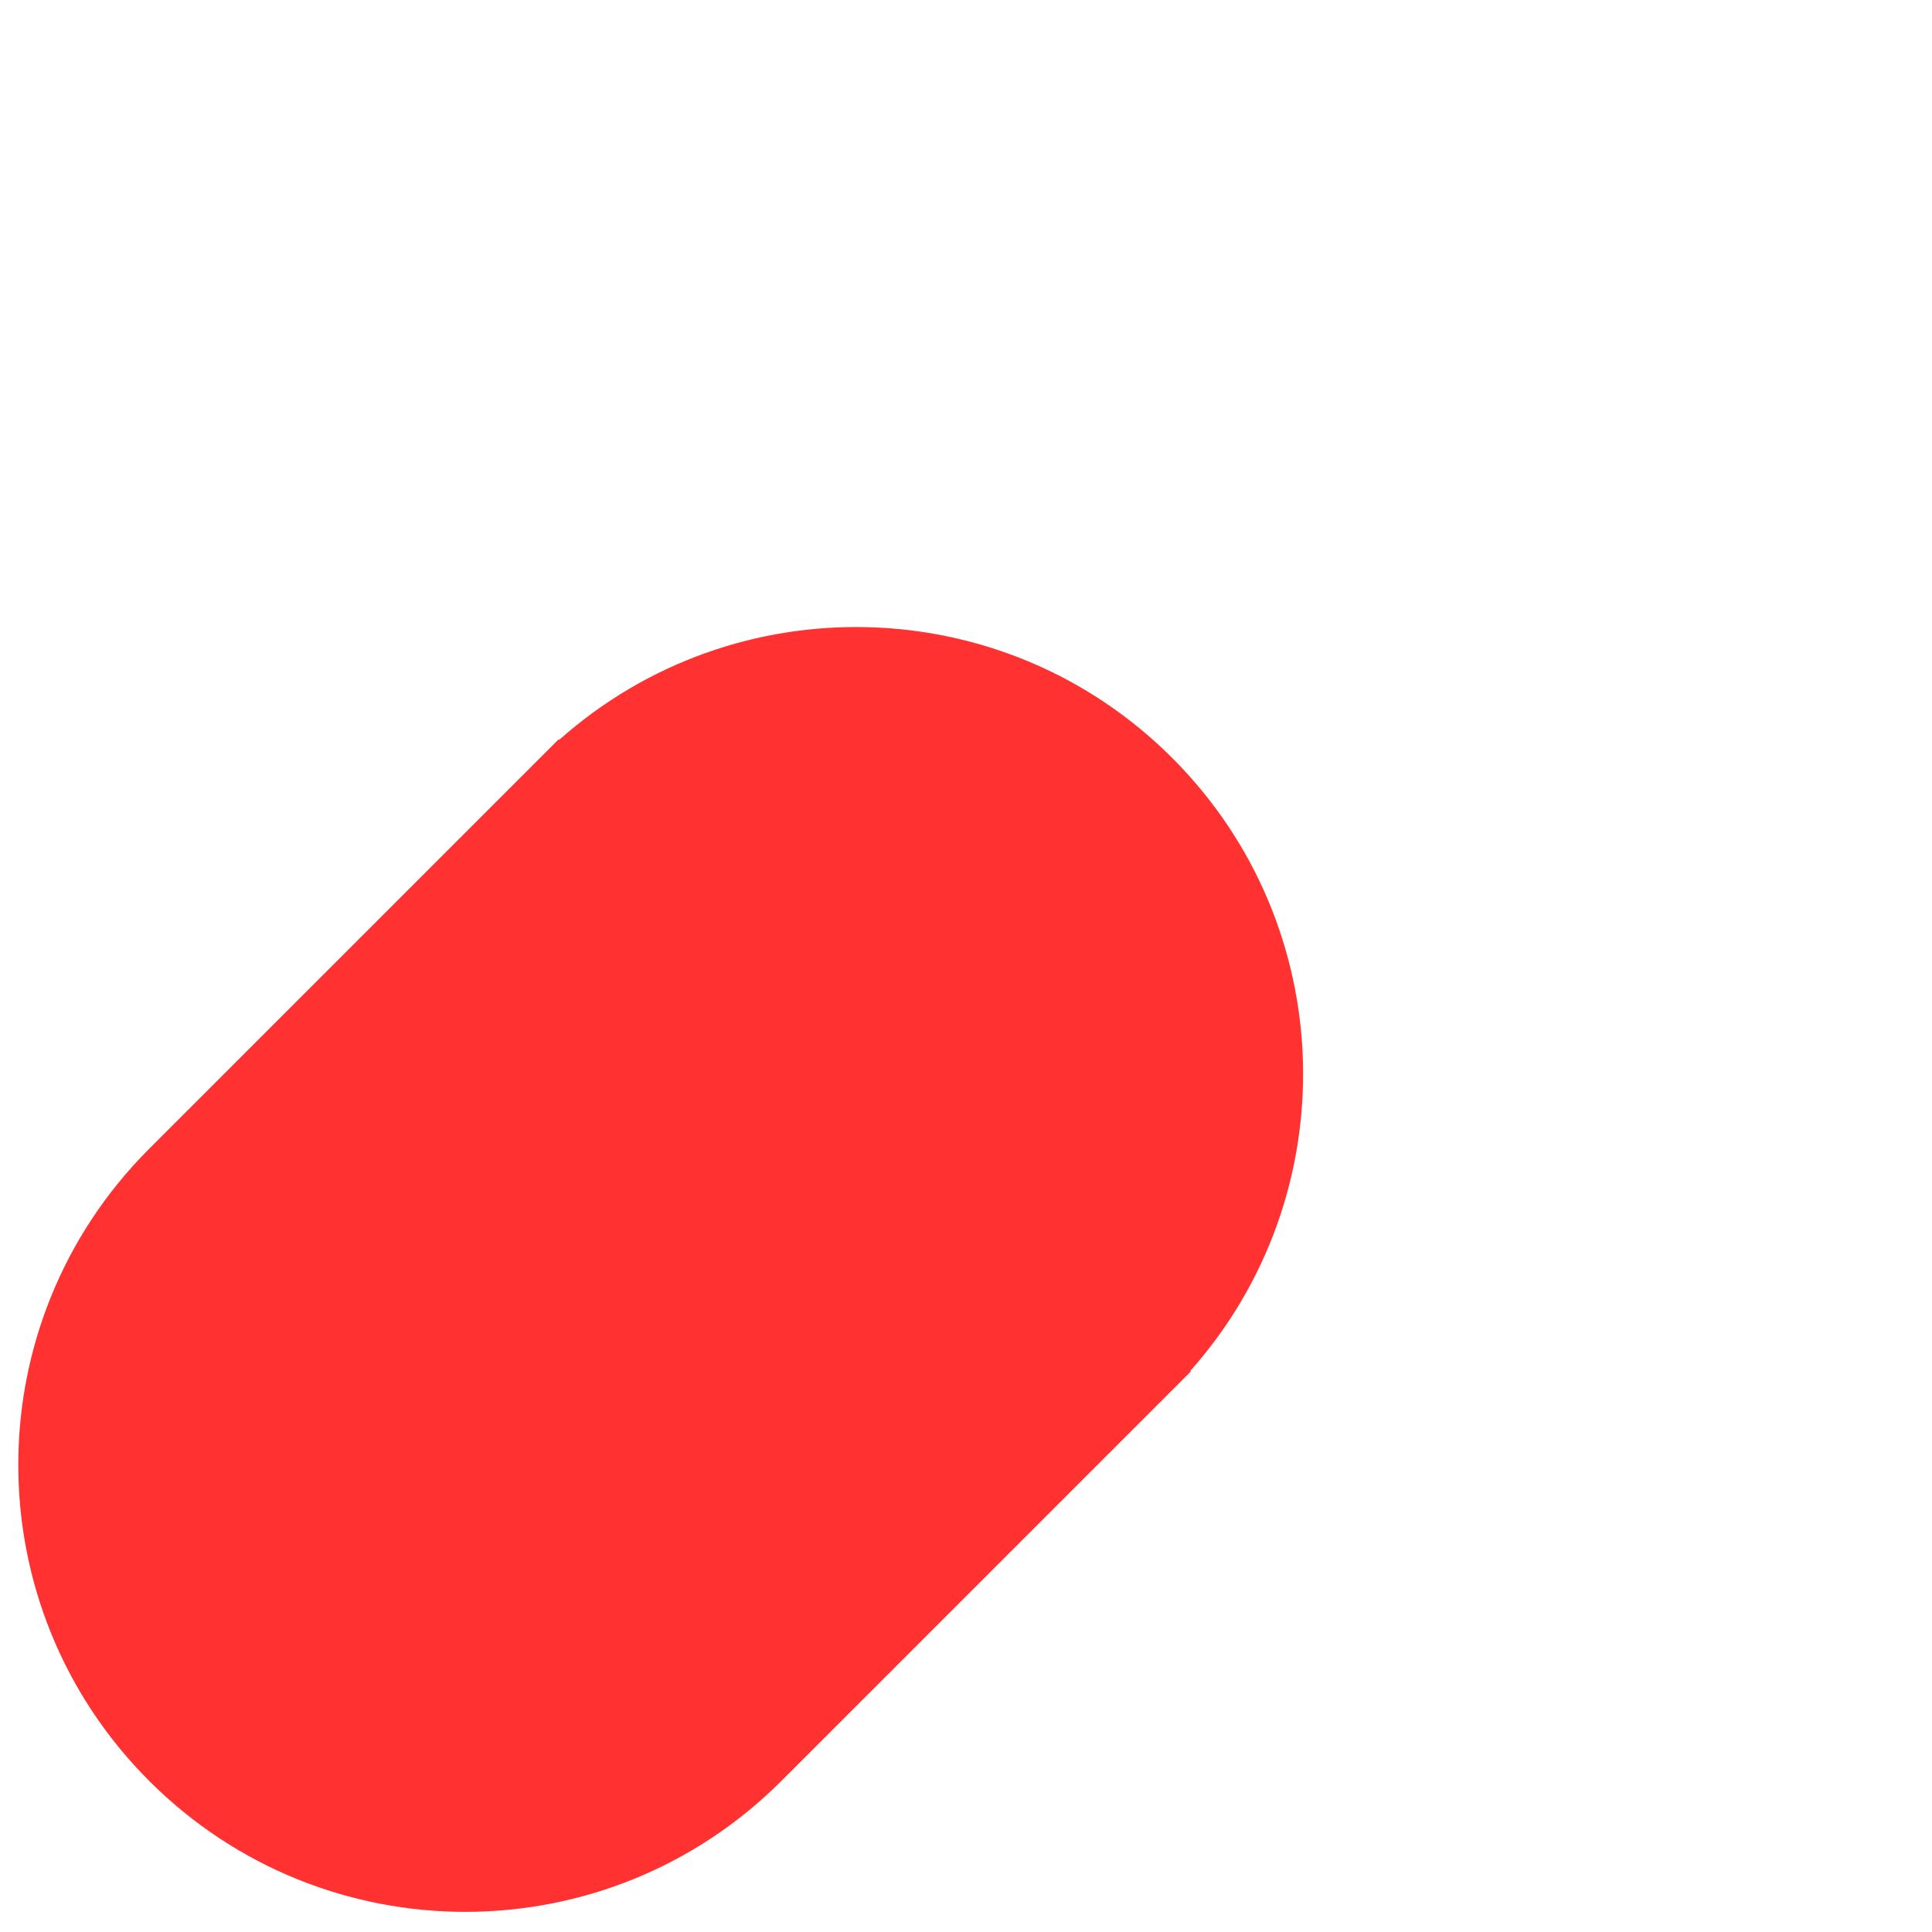 <?xml version="1.0" encoding="iso-8859-1"?>
<!-- Generator: Adobe Illustrator 18.1.1, SVG Export Plug-In . SVG Version: 6.00 Build 0)  -->
<!DOCTYPE svg PUBLIC "-//W3C//DTD SVG 1.1//EN" "http://www.w3.org/Graphics/SVG/1.1/DTD/svg11.dtd">
<svg version="1.1" xmlns="http://www.w3.org/2000/svg" xmlns:xlink="http://www.w3.org/1999/xlink" x="0px" y="0px"
	 viewBox="0 0 512 512" enable-background="new 0 0 512 512" xml:space="preserve">
<g id="Layer_3">
	<path fill="#FF3131" d="M315.438,363.303l0.149,0.149L207.073,471.967c-46.262,46.263-121.269,46.263-167.531,0
		c-46.263-46.262-46.263-121.269,0-167.531l108.515-108.515l0.149,0.149c46.52-41.403,117.837-39.81,162.44,4.793
		C355.248,245.466,356.841,316.783,315.438,363.303z"/>
</g>
<g id="Layer_1">
</g>
</svg>
